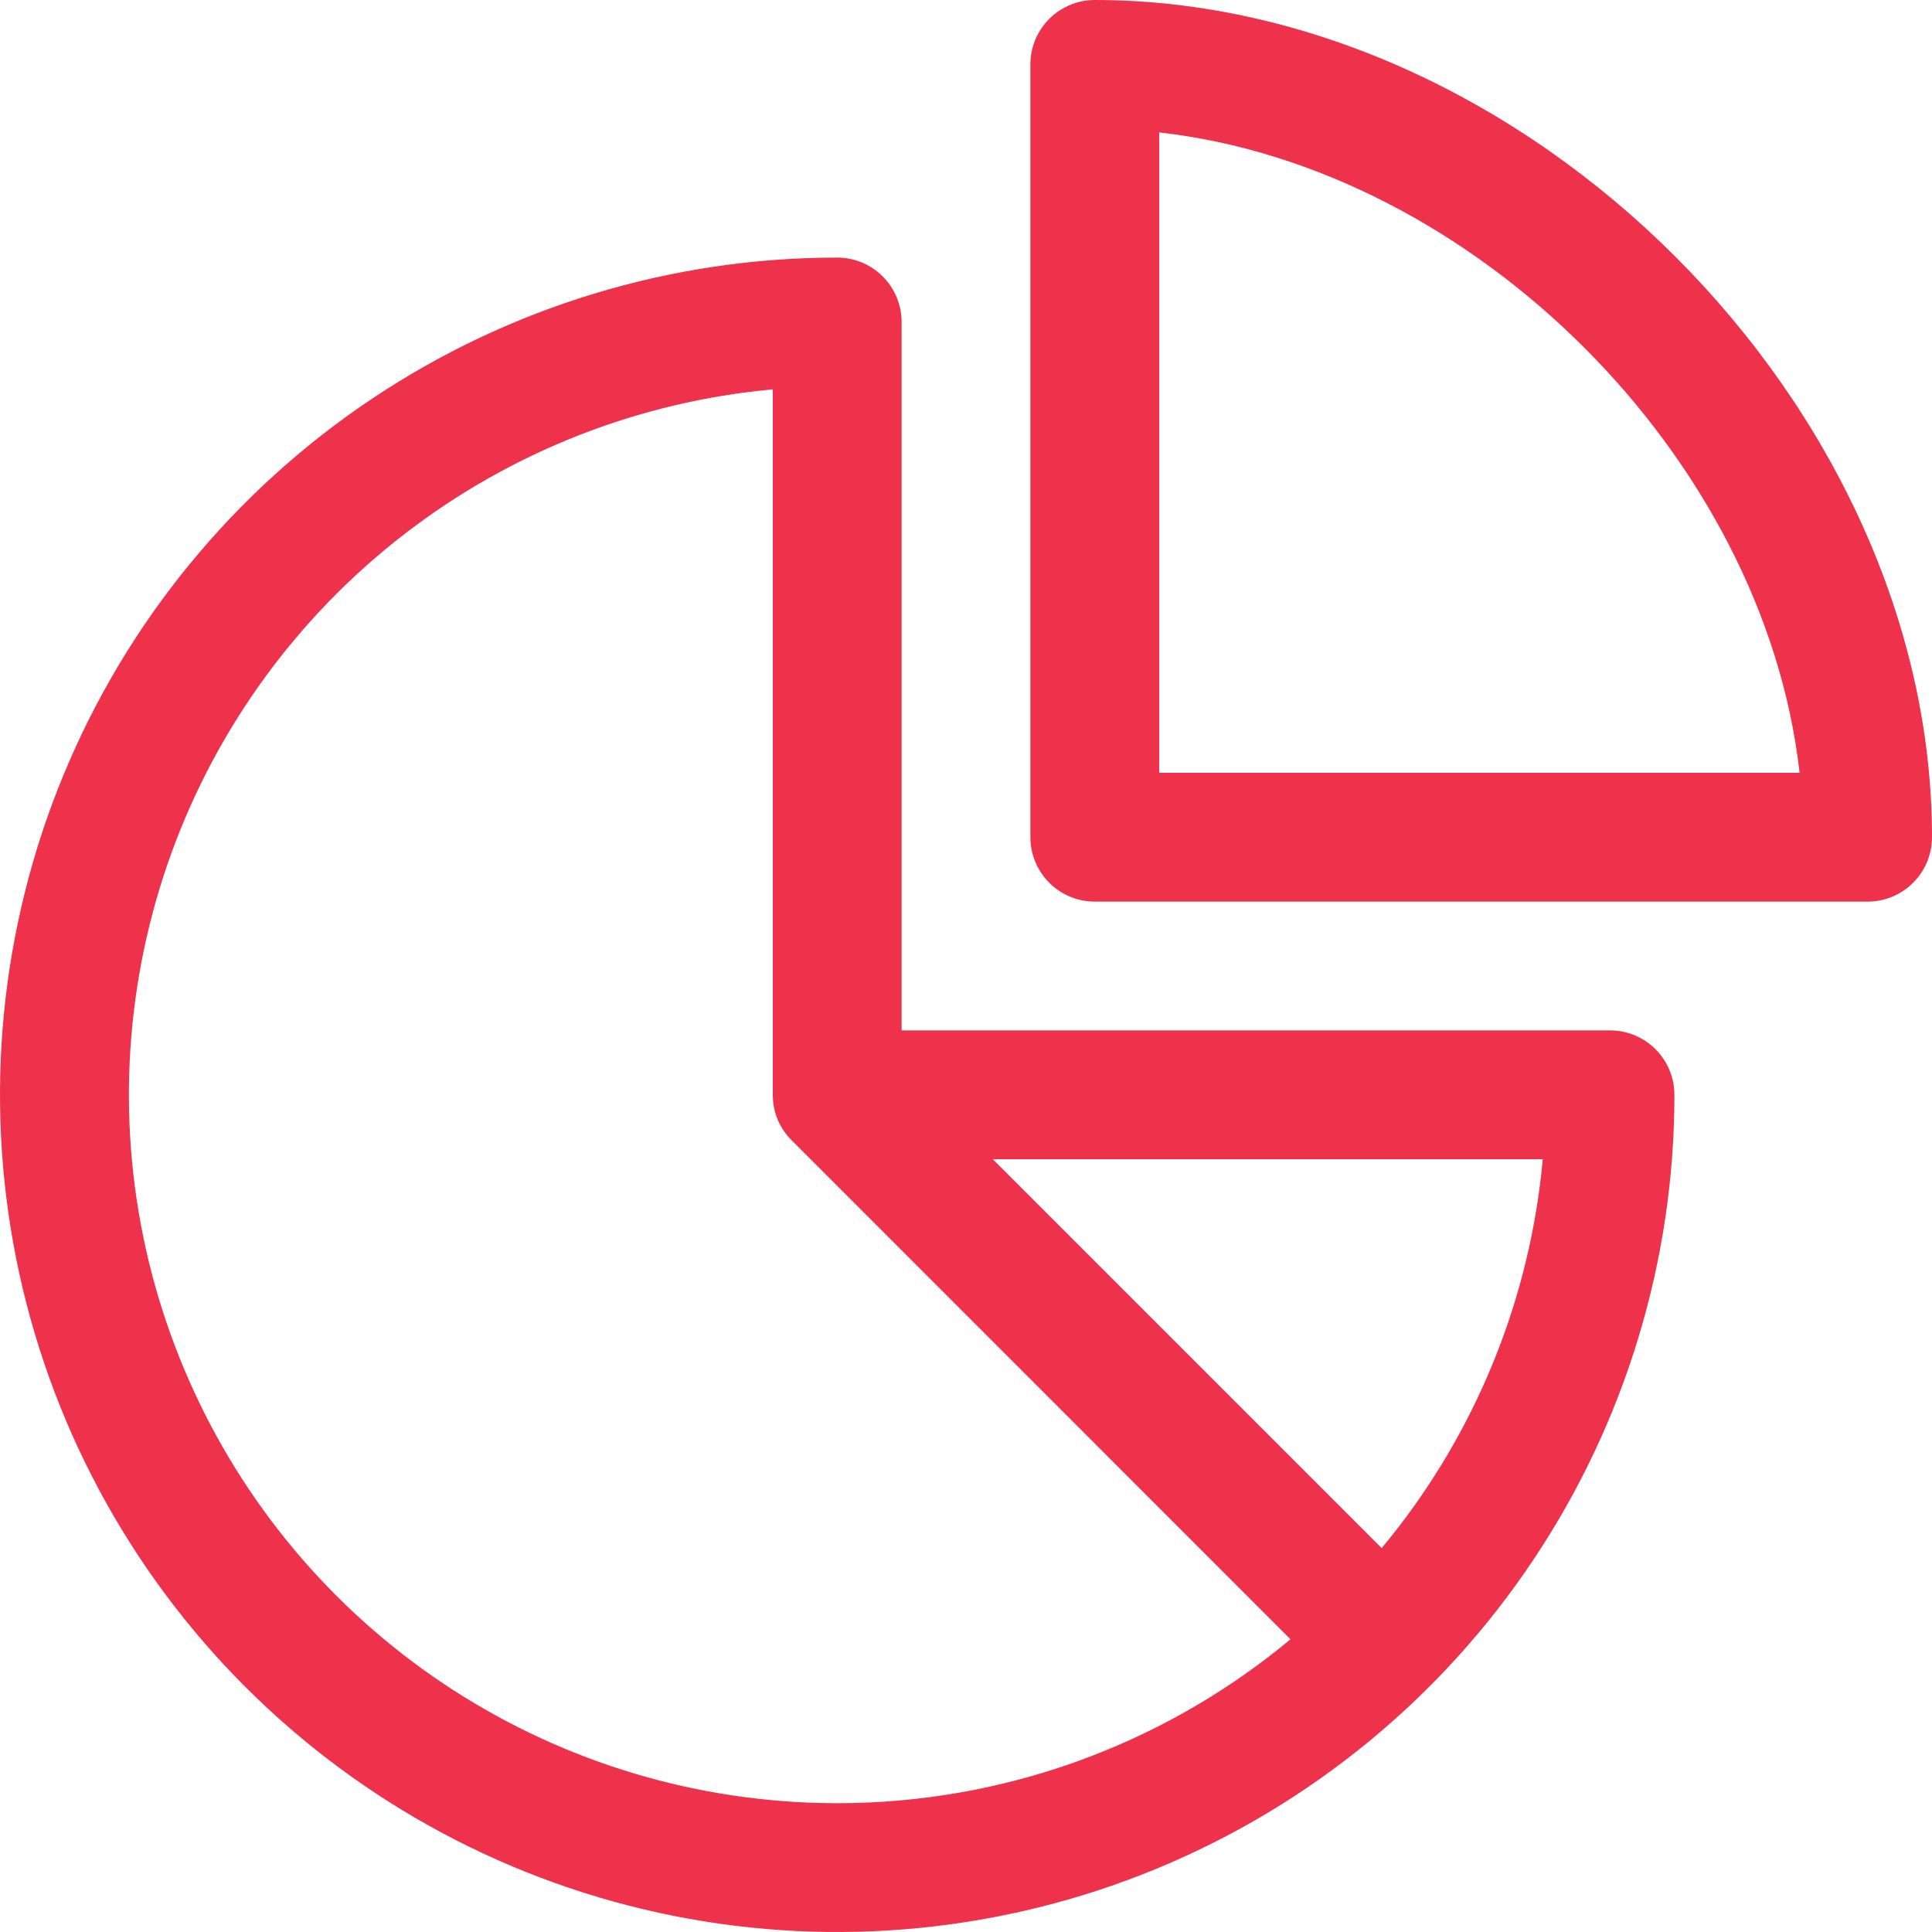 <svg xmlns="http://www.w3.org/2000/svg" width="43" height="43" viewBox="0 0 43 43" fill="none"><path d="M18.633 25.8C18.253 25.8 17.889 25.649 17.62 25.38C17.351 25.111 17.2 24.747 17.2 24.367V8.666C14.216 8.939 11.372 10.056 9.001 11.887C6.629 13.718 4.828 16.187 3.809 19.004C2.79 21.822 2.595 24.871 3.246 27.796C3.898 30.72 5.369 33.398 7.488 35.517C9.607 37.635 12.285 39.106 15.21 39.757C18.134 40.408 21.184 40.212 24.001 39.193C26.818 38.173 29.287 36.372 31.117 34C32.948 31.628 34.065 28.784 34.337 25.8H18.633ZM20.067 22.933H35.833C36.214 22.933 36.578 23.084 36.847 23.353C37.116 23.622 37.267 23.986 37.267 24.367C37.267 28.052 36.174 31.655 34.126 34.719C32.079 37.783 29.169 40.171 25.764 41.582C22.359 42.992 18.613 43.361 14.998 42.642C11.384 41.923 8.063 40.148 5.458 37.542C2.852 34.937 1.077 31.616 0.358 28.002C-0.361 24.387 0.008 20.641 1.418 17.236C2.829 13.831 5.217 10.921 8.281 8.874C11.345 6.826 14.948 5.733 18.633 5.733C19.014 5.733 19.378 5.884 19.647 6.153C19.916 6.422 20.067 6.787 20.067 7.167V22.933ZM25.8 2.947V17.2H40.053C39.262 10.182 32.818 3.738 25.8 2.947ZM41.567 20.067H24.367C23.986 20.067 23.622 19.916 23.353 19.647C23.084 19.378 22.933 19.014 22.933 18.633V1.433C22.933 1.053 23.084 0.689 23.353 0.42C23.622 0.151 23.986 0 24.367 0C33.979 0 43 9.021 43 18.633C43 19.014 42.849 19.378 42.58 19.647C42.311 19.916 41.947 20.067 41.567 20.067ZM17.62 25.38C17.487 25.247 17.38 25.09 17.307 24.916C17.235 24.742 17.2 24.555 17.2 24.367C17.2 24.178 17.235 23.992 17.307 23.817C17.38 23.643 17.485 23.485 17.619 23.352C17.752 23.219 17.91 23.113 18.084 23.041C18.258 22.969 18.445 22.931 18.633 22.931C18.822 22.931 19.008 22.969 19.183 23.041C19.357 23.113 19.515 23.219 19.648 23.352L31.115 34.819C31.384 35.088 31.535 35.453 31.535 35.833C31.535 36.214 31.384 36.579 31.115 36.848C30.846 37.117 30.481 37.269 30.1 37.269C29.719 37.269 29.354 37.117 29.085 36.848L17.62 25.38Z" fill="#EE324B"></path></svg>